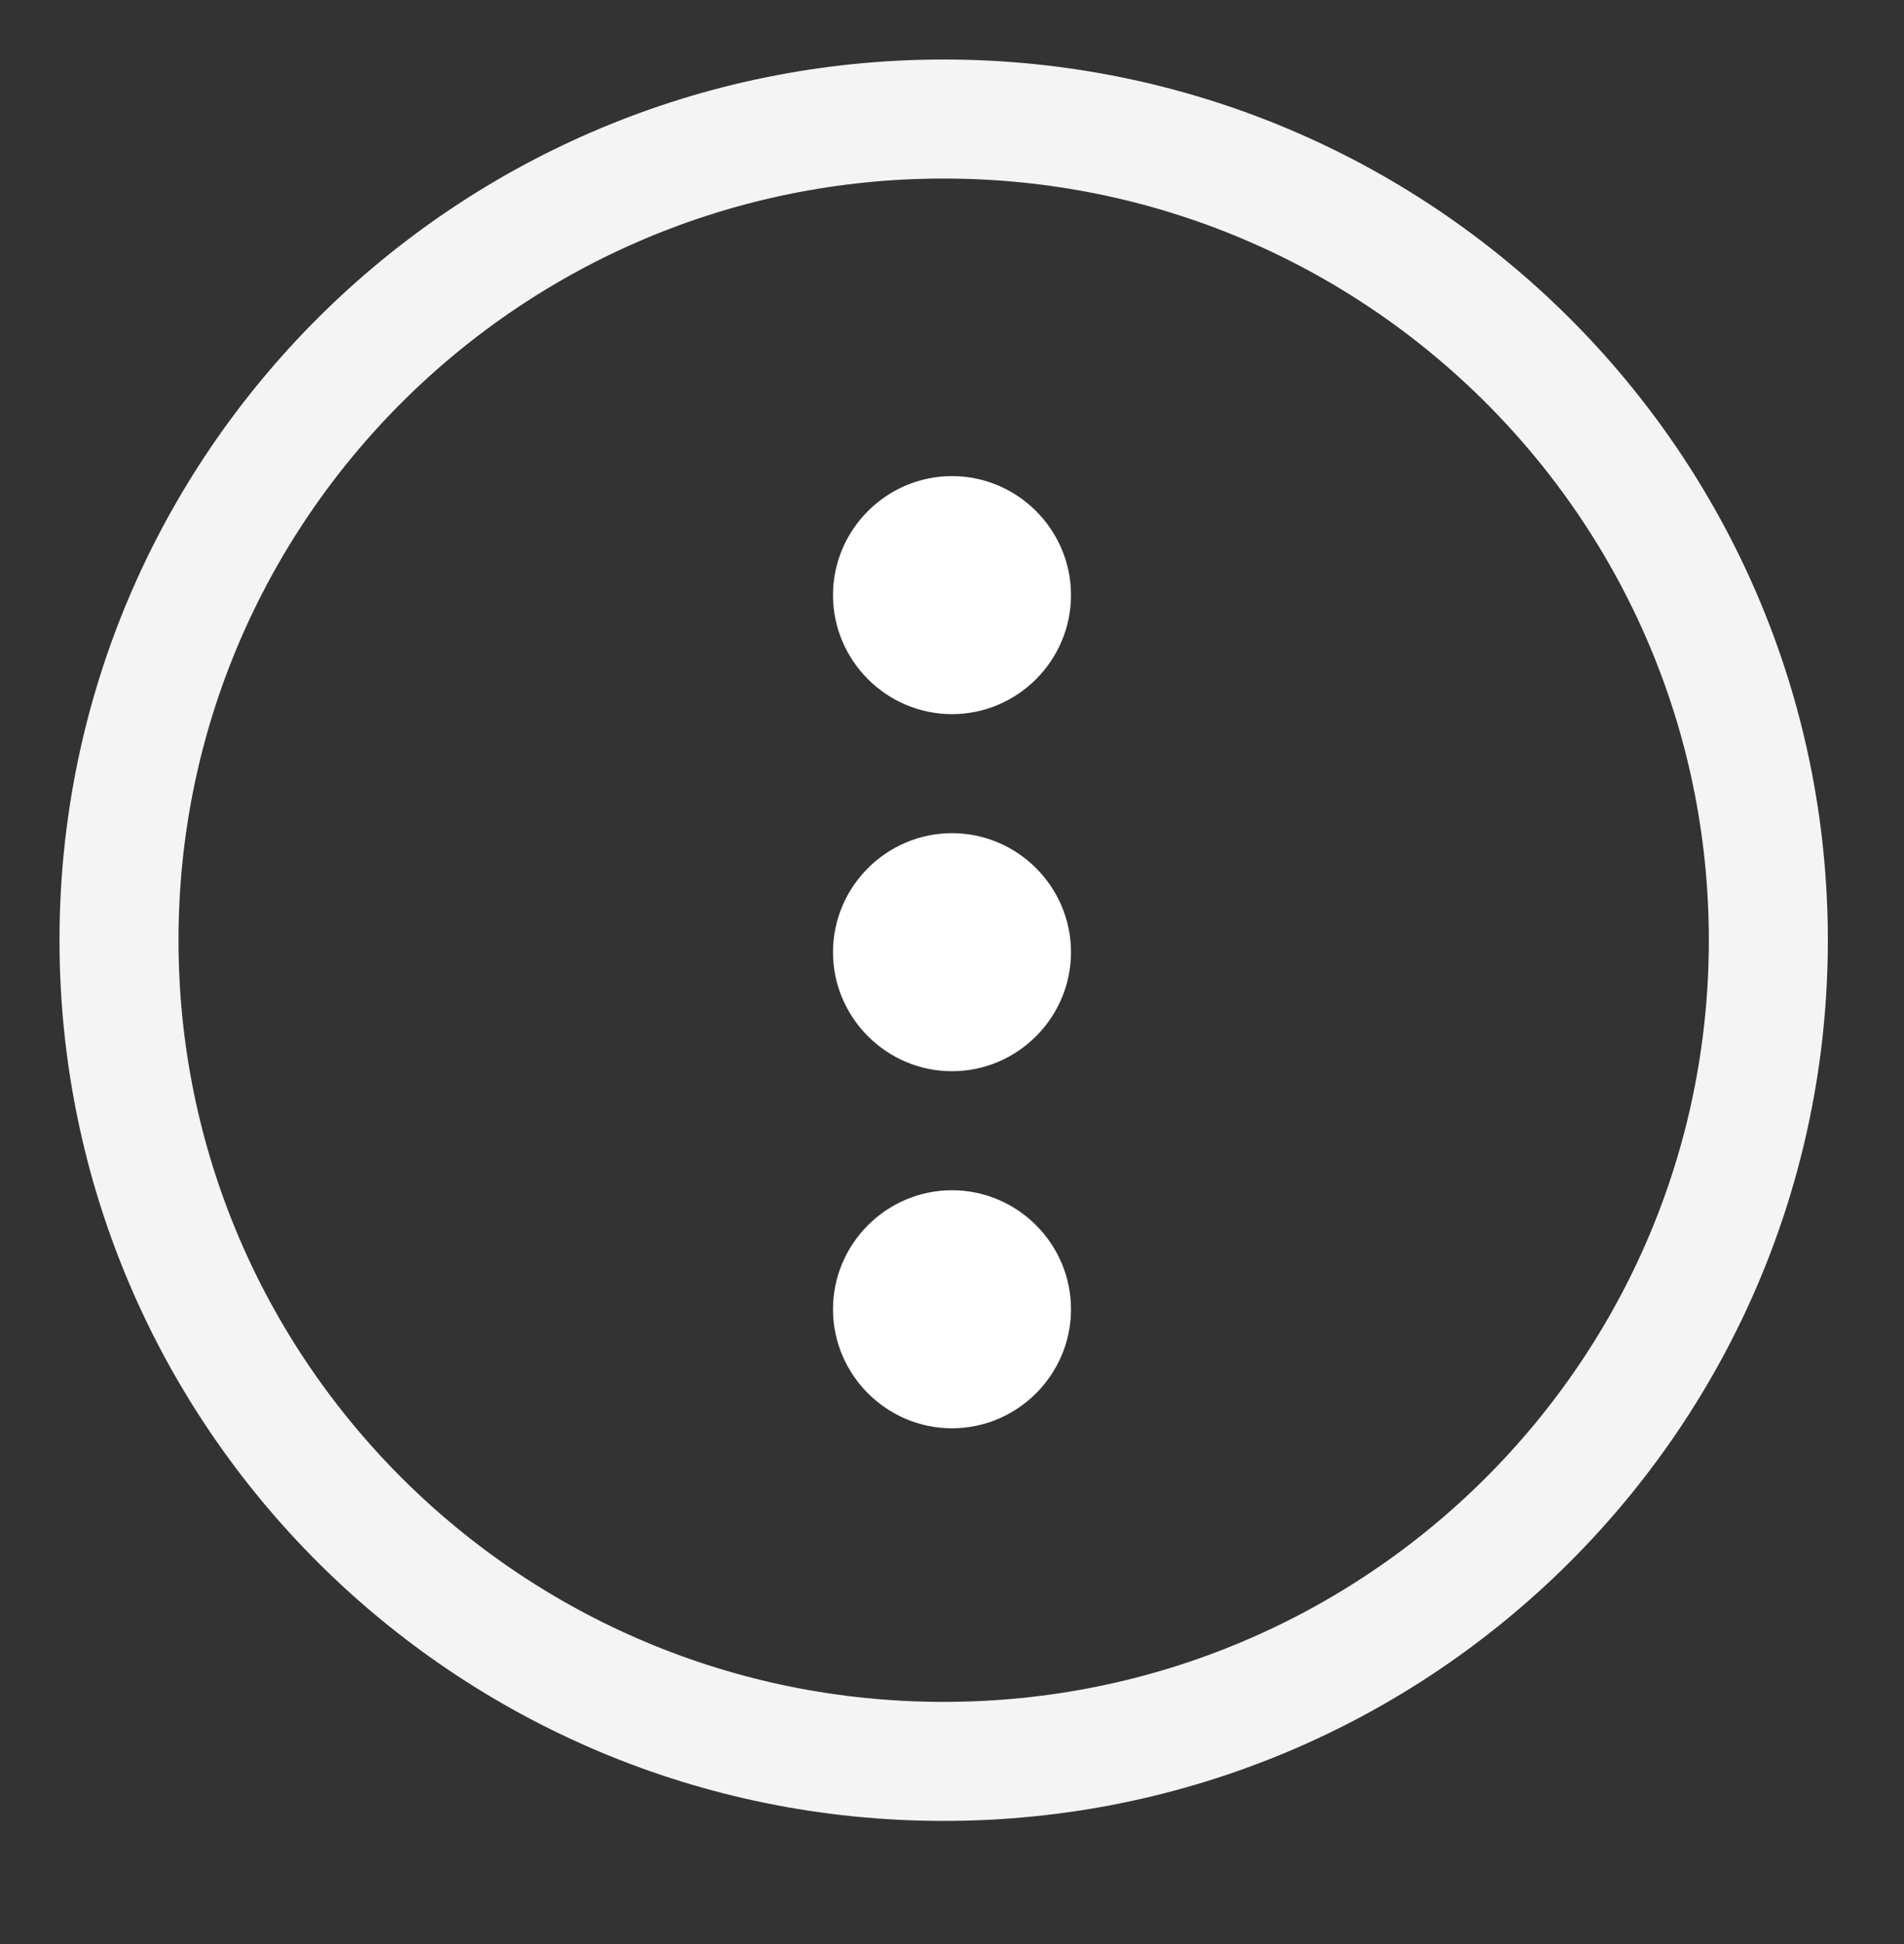 <svg width="48" height="49" viewBox="0 0 48 49" fill="none" xmlns="http://www.w3.org/2000/svg">
<rect x="0" y="0" width="48" height="49" fill="#333333" stroke="none"/>
<mask id="mask0" mask-type="alpha" maskUnits="userSpaceOnUse" x="0" y="0" width="48" height="48">
<path d="M0 0H48V48H0V0Z" fill="white"/>
</mask>
<g mask="url(#mask0)">
<path d="M23.79 44.396C35.272 44.396 44.58 35.129 44.58 23.698C44.58 12.267 35.272 3 23.79 3C12.308 3 3 12.267 3 23.698C3 35.129 12.308 44.396 23.79 44.396Z" stroke="#F4F4F5" stroke-width="3"/>
<path d="M24 18C25.65 18 27 16.65 27 15C27 13.35 25.65 12 24 12C22.35 12 21 13.35 21 15C21 16.65 22.35 18 24 18ZM24 21C22.35 21 21 22.35 21 24C21 25.65 22.35 27 24 27C25.65 27 27 25.65 27 24C27 22.35 25.65 21 24 21ZM24 30C22.35 30 21 31.35 21 33C21 34.65 22.35 36 24 36C25.65 36 27 34.65 27 33C27 31.35 25.65 30 24 30Z" fill="white"/>
</g>
</svg>
